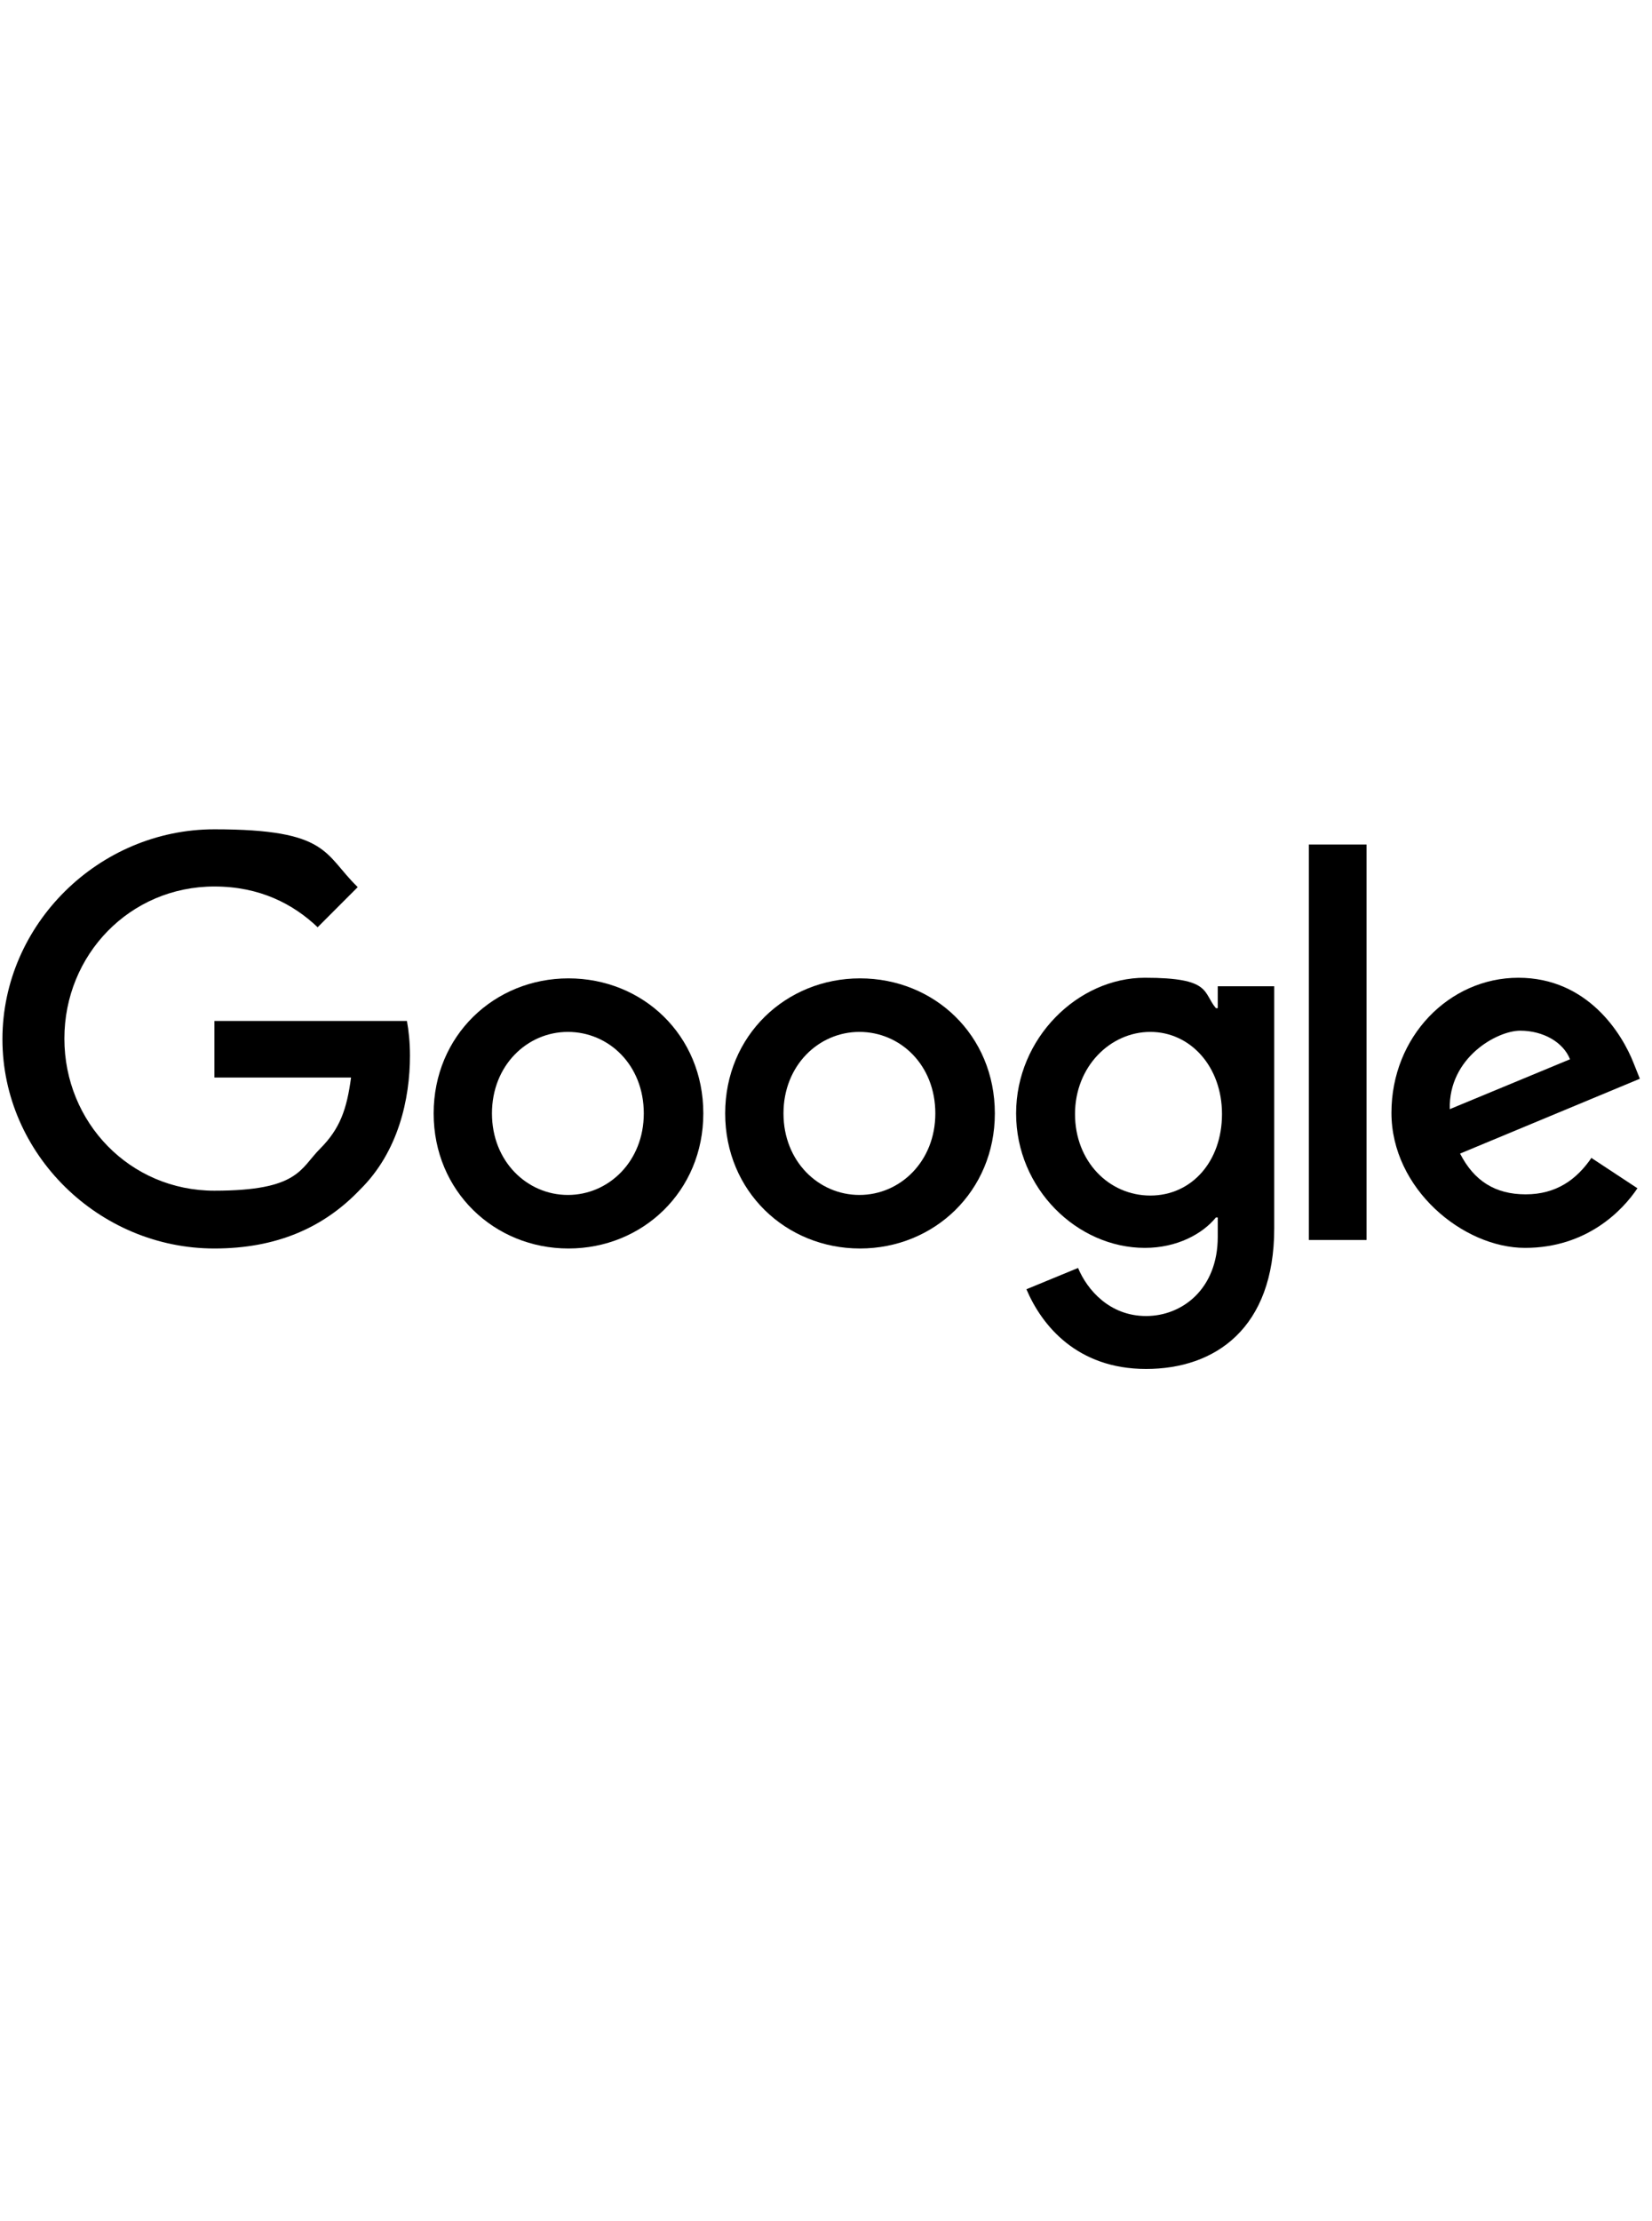 <svg width="186" height="250" viewBox="0 0 186 250" fill="none" xmlns="http://www.w3.org/2000/svg">
<path d="M79.187 125.322C79.187 134.087 72.349 140.524 64.006 140.524C55.663 140.524 48.825 134.087 48.825 125.322C48.825 116.557 55.663 110.12 64.006 110.12C72.349 110.12 79.187 116.488 79.187 125.322ZM72.485 125.322C72.485 119.843 68.519 116.146 63.938 116.146C59.356 116.146 55.39 119.912 55.39 125.322C55.39 130.732 59.356 134.498 63.938 134.498C68.519 134.498 72.485 130.732 72.485 125.322Z" fill="black"/>
<path d="M112.01 125.322C112.01 134.087 105.172 140.524 96.829 140.524C88.487 140.524 81.648 134.087 81.648 125.322C81.648 116.557 88.487 110.12 96.829 110.12C105.172 110.12 112.01 116.488 112.01 125.322ZM105.309 125.322C105.309 119.843 101.343 116.146 96.761 116.146C92.179 116.146 88.213 119.912 88.213 125.322C88.213 130.732 92.179 134.498 96.761 134.498C101.343 134.498 105.309 130.732 105.309 125.322Z" fill="black"/>
<path d="M143.466 111.01V138.264C143.466 149.495 136.833 154.083 129.037 154.083C121.242 154.083 117.276 149.152 115.566 145.112L121.379 142.715C122.404 145.18 124.935 148.125 129.037 148.125C133.14 148.125 137.107 145.043 137.107 139.223V137.032H136.901C135.397 138.88 132.525 140.455 128.901 140.455C121.31 140.455 114.404 133.813 114.404 125.322C114.404 116.83 121.379 110.051 128.901 110.051C136.423 110.051 135.397 111.695 136.901 113.475H137.107V111.01H143.466ZM137.585 125.39C137.585 120.049 134.029 116.146 129.516 116.146C125.003 116.146 121.037 120.049 121.037 125.39C121.037 130.732 124.866 134.566 129.516 134.566C134.166 134.566 137.585 130.732 137.585 125.39Z" fill="black"/>
<path d="M153.86 95.054V139.565H147.364V95.054H153.86Z" fill="black"/>
<path d="M179.162 130.321L184.359 133.745C182.718 136.21 178.683 140.455 171.708 140.455C164.733 140.455 156.664 133.813 156.664 125.253C156.664 116.693 163.16 110.051 170.956 110.051C178.751 110.051 182.649 116.351 183.949 119.707L184.632 121.418L164.391 129.841C165.964 132.923 168.357 134.429 171.776 134.429C175.196 134.429 177.521 132.786 179.23 130.252L179.162 130.321ZM163.229 124.842L176.768 119.227C176.016 117.31 173.76 116.009 171.161 116.009C168.562 116.009 163.092 119.022 163.229 124.842Z" fill="black"/>
<path d="M24.139 121.35V114.913H45.816C46.021 116.009 46.158 117.378 46.158 118.816C46.158 123.678 44.859 129.636 40.551 133.882C36.448 138.196 31.114 140.524 24.139 140.524C11.146 140.524 0.274 129.91 0.274 116.967C0.274 104.025 11.146 93.342 24.139 93.342C37.132 93.342 36.448 96.15 40.277 99.848L35.764 104.367C33.029 101.765 29.268 99.779 24.139 99.779C14.634 99.779 7.249 107.449 7.249 116.899C7.249 126.349 14.634 134.018 24.139 134.018C33.644 134.018 33.781 131.553 36.038 129.293C38.294 127.034 39.046 124.842 39.525 121.282H24.139V121.35Z" fill="black"/>
</svg>

